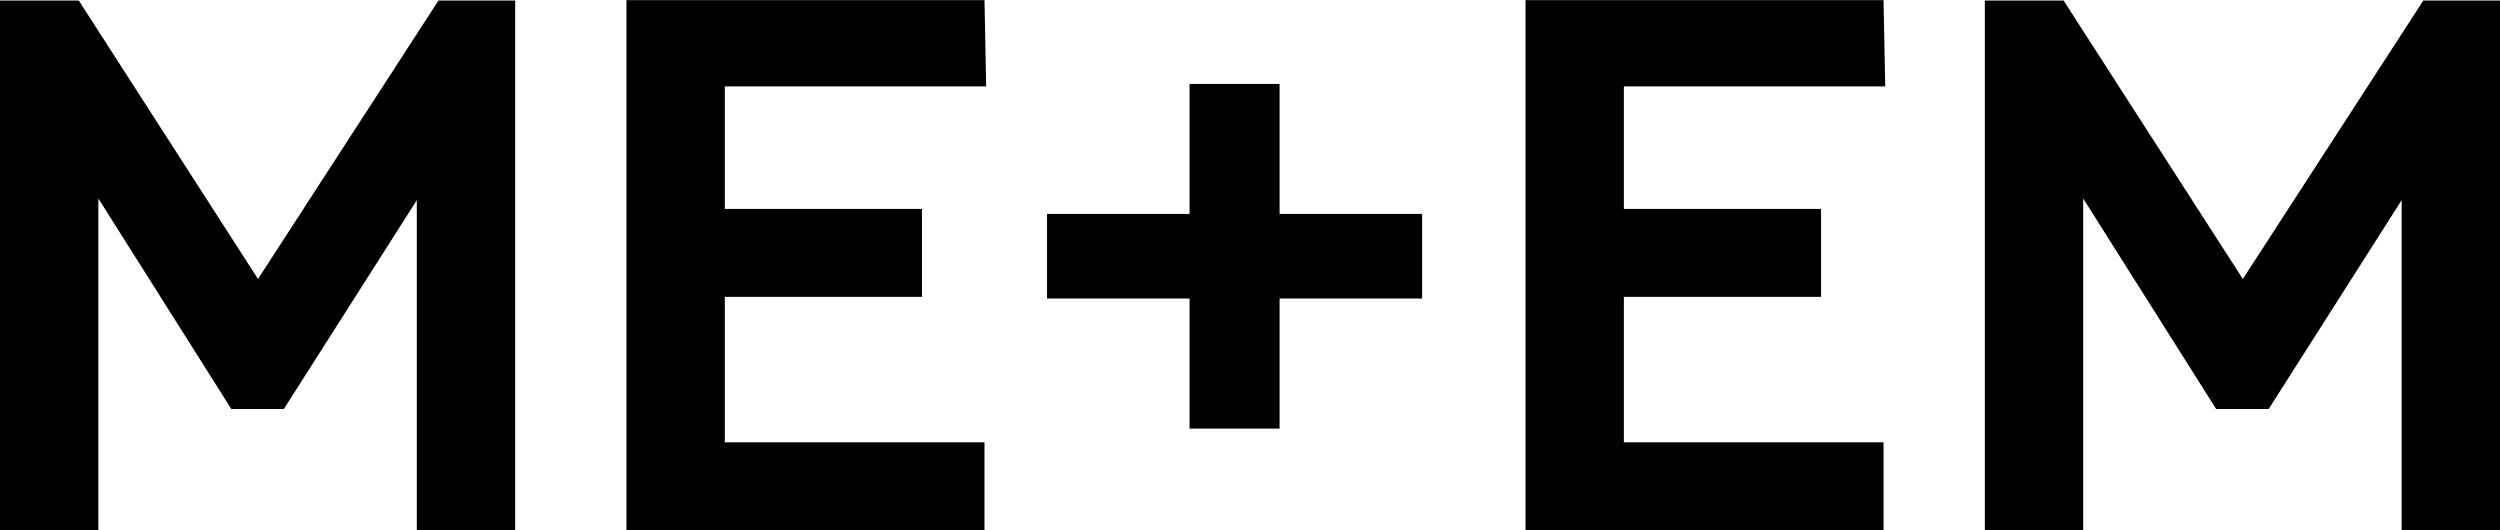 <svg version="1.1" id="layer" xmlns="http://www.w3.org/2000/svg" xmlns:xlink="http://www.w3.org/1999/xlink" x="0px" y="0px" style="enable-background:new 0 0 652 652;" xml:space="preserve" viewBox="20.7 257.37 599.8 127.27">
<path id="ME_EM_BLACK_LOGO" d="M602.1,257.5l-43.3,66.8l-43-66.8h-18.9v127.1h23.6V305l31.9,50.5h12.6l31.9-50.1v79.2h23.6V257.5  H602.1z M386.7,257.5v127.1h85.9v-21.1h-62.3v-34.9h47.3v-21.1h-47.3v-29.4H473l-0.4-20.7H386.7z M171,257.5v127.1h85.9v-21.1h-62.3  v-34.9h47.3v-21.1h-47.3v-29.4h62.7l-0.4-20.7H171z M125.9,257.5l-43.3,66.8l-43-66.8H20.7v127.1h23.6V305l31.9,50.5h12.6l31.9-50.1  v79.2h23.6V257.5H125.9z M306.1,277.5v31.2h-34.2v20.3h34.2v31.2h21.6v-31.2h34.2v-20.3h-34.2v-31.2H306.1z"/>
</svg>